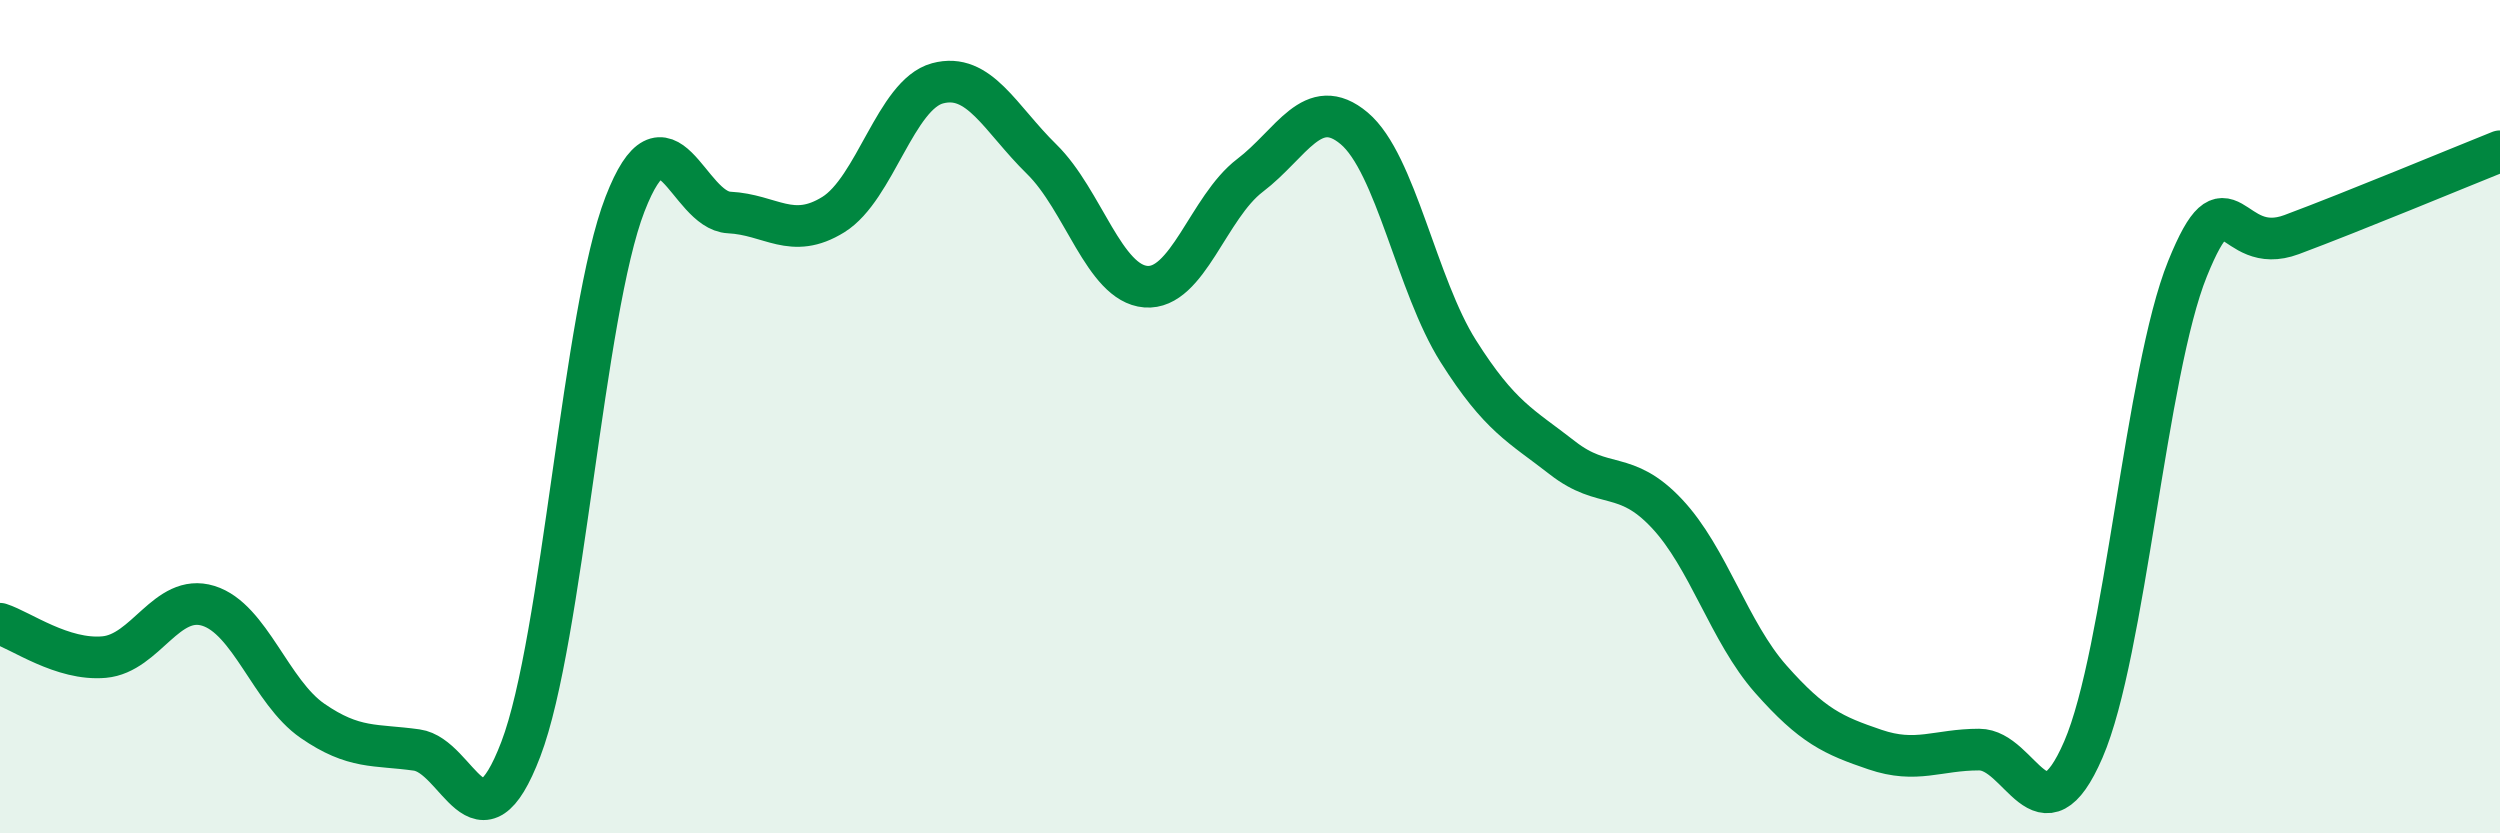 
    <svg width="60" height="20" viewBox="0 0 60 20" xmlns="http://www.w3.org/2000/svg">
      <path
        d="M 0,14.97 C 0.5,15.13 1.5,15.86 2.5,15.77 C 3.5,15.68 4,14.23 5,14.54 C 6,14.85 6.5,16.61 7.5,17.3 C 8.5,17.99 9,17.86 10,18 C 11,18.14 11.5,20.6 12.5,17.98 C 13.5,15.36 14,7.48 15,4.9 C 16,2.32 16.5,5.05 17.5,5.1 C 18.5,5.15 19,5.77 20,5.15 C 21,4.53 21.5,2.27 22.5,2 C 23.5,1.73 24,2.84 25,3.82 C 26,4.8 26.5,6.8 27.5,6.88 C 28.5,6.96 29,4.97 30,4.21 C 31,3.45 31.5,2.24 32.5,3.08 C 33.5,3.92 34,6.85 35,8.43 C 36,10.01 36.5,10.21 37.5,10.99 C 38.5,11.77 39,11.26 40,12.32 C 41,13.38 41.5,15.17 42.5,16.3 C 43.5,17.43 44,17.65 45,17.99 C 46,18.33 46.5,17.99 47.5,17.99 C 48.5,17.99 49,20.3 50,17.99 C 51,15.68 51.5,8.92 52.5,6.45 C 53.5,3.98 53.5,6.19 55,5.63 C 56.5,5.07 59,4.03 60,3.63L60 20L0 20Z"
        fill="#008740"
        opacity="0.1"
        stroke-linecap="round"
        stroke-linejoin="round"
      />
      <path
        d="M 0,14.97 C 0.5,15.13 1.5,15.86 2.5,15.77 C 3.5,15.68 4,14.23 5,14.54 C 6,14.85 6.5,16.61 7.5,17.3 C 8.5,17.99 9,17.86 10,18 C 11,18.14 11.5,20.6 12.5,17.98 C 13.5,15.36 14,7.48 15,4.9 C 16,2.32 16.5,5.05 17.5,5.1 C 18.5,5.15 19,5.77 20,5.15 C 21,4.53 21.5,2.27 22.5,2 C 23.5,1.73 24,2.84 25,3.82 C 26,4.8 26.5,6.8 27.5,6.88 C 28.5,6.96 29,4.97 30,4.21 C 31,3.45 31.5,2.24 32.5,3.08 C 33.5,3.92 34,6.85 35,8.43 C 36,10.01 36.5,10.21 37.5,10.99 C 38.5,11.77 39,11.26 40,12.32 C 41,13.38 41.5,15.17 42.5,16.3 C 43.5,17.43 44,17.65 45,17.99 C 46,18.33 46.5,17.99 47.5,17.99 C 48.5,17.99 49,20.3 50,17.99 C 51,15.68 51.5,8.92 52.5,6.45 C 53.5,3.98 53.5,6.19 55,5.63 C 56.5,5.07 59,4.03 60,3.63"
        stroke="#008740"
        stroke-width="1"
        fill="none"
        stroke-linecap="round"
        stroke-linejoin="round"
      />
    </svg>
  